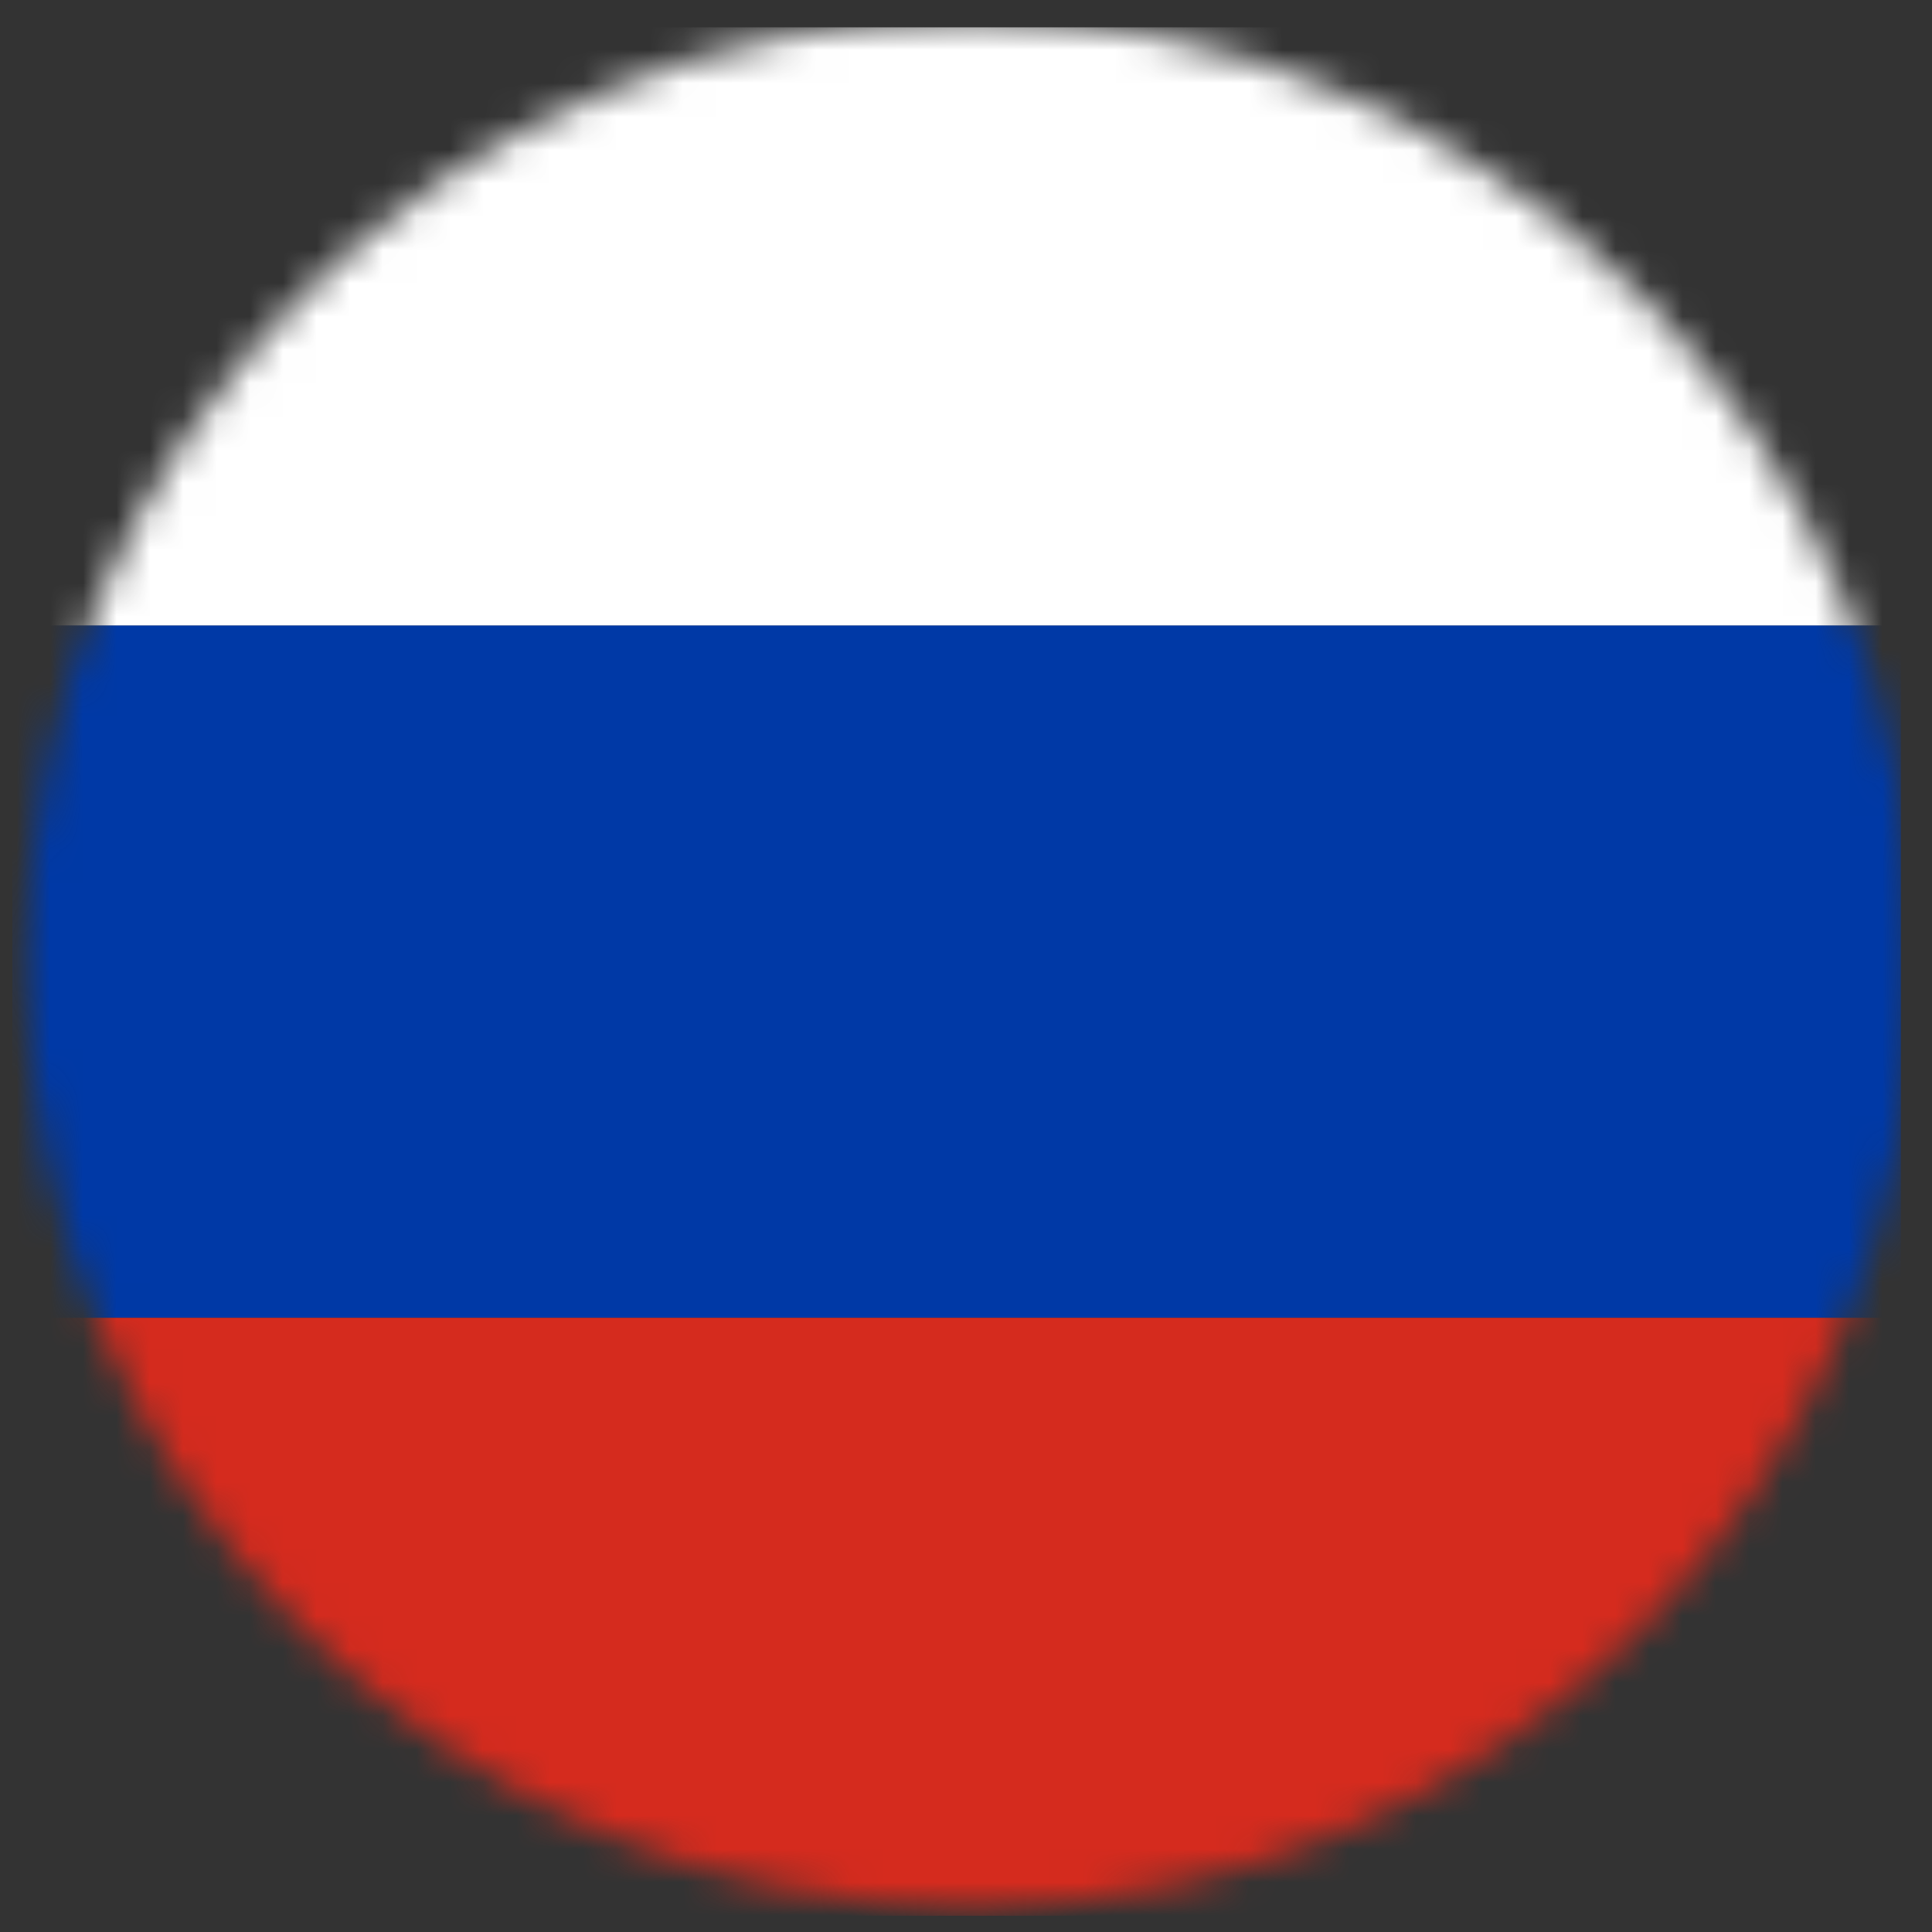 <?xml version="1.0" encoding="UTF-8" standalone="no"?>
<svg width="58px" height="58px" viewBox="0 0 58 58" version="1.1" xmlns="http://www.w3.org/2000/svg" xmlns:xlink="http://www.w3.org/1999/xlink">
    <rect x="0" y="0" width="58" height="58" fill="#333333" stroke="none"/>
    <title>ru</title>
    <defs>
        <path d="M29.401,57.245 C44.945,57.116 57.507,44.474 57.507,28.899 C57.507,13.324 44.945,0.682 29.401,0.553 L28.919,0.553 C13.374,0.682 0.813,13.324 0.813,28.899 C0.813,44.474 13.374,57.116 28.919,57.245 L29.401,57.245 L29.401,57.245 Z" id="path-1"></path>
    </defs>
    <g id="Page-1" stroke="none" stroke-width="1" fill="none" fill-rule="evenodd">
        <g id="ru">
            <mask id="mask-2" fill="white">
                <use xlink:href="#path-1"></use>
            </mask>
            <polygon id="Fill-1022" fill="#0039A6" mask="url(#mask-2)" points="0.371 39.562 57.064 39.562 57.064 18.774 0.371 18.774"></polygon>
            <polygon id="Fill-1024" fill="#D52B1E" mask="url(#mask-2)" points="0.371 57.514 57.064 57.514 57.064 39.562 0.371 39.562"></polygon>
            <polygon id="Fill-1025" fill="#FFFFFF" mask="url(#mask-2)" points="0.371 18.775 57.064 18.775 57.064 0.821 0.371 0.821"></polygon>
        </g>
    </g>
</svg>